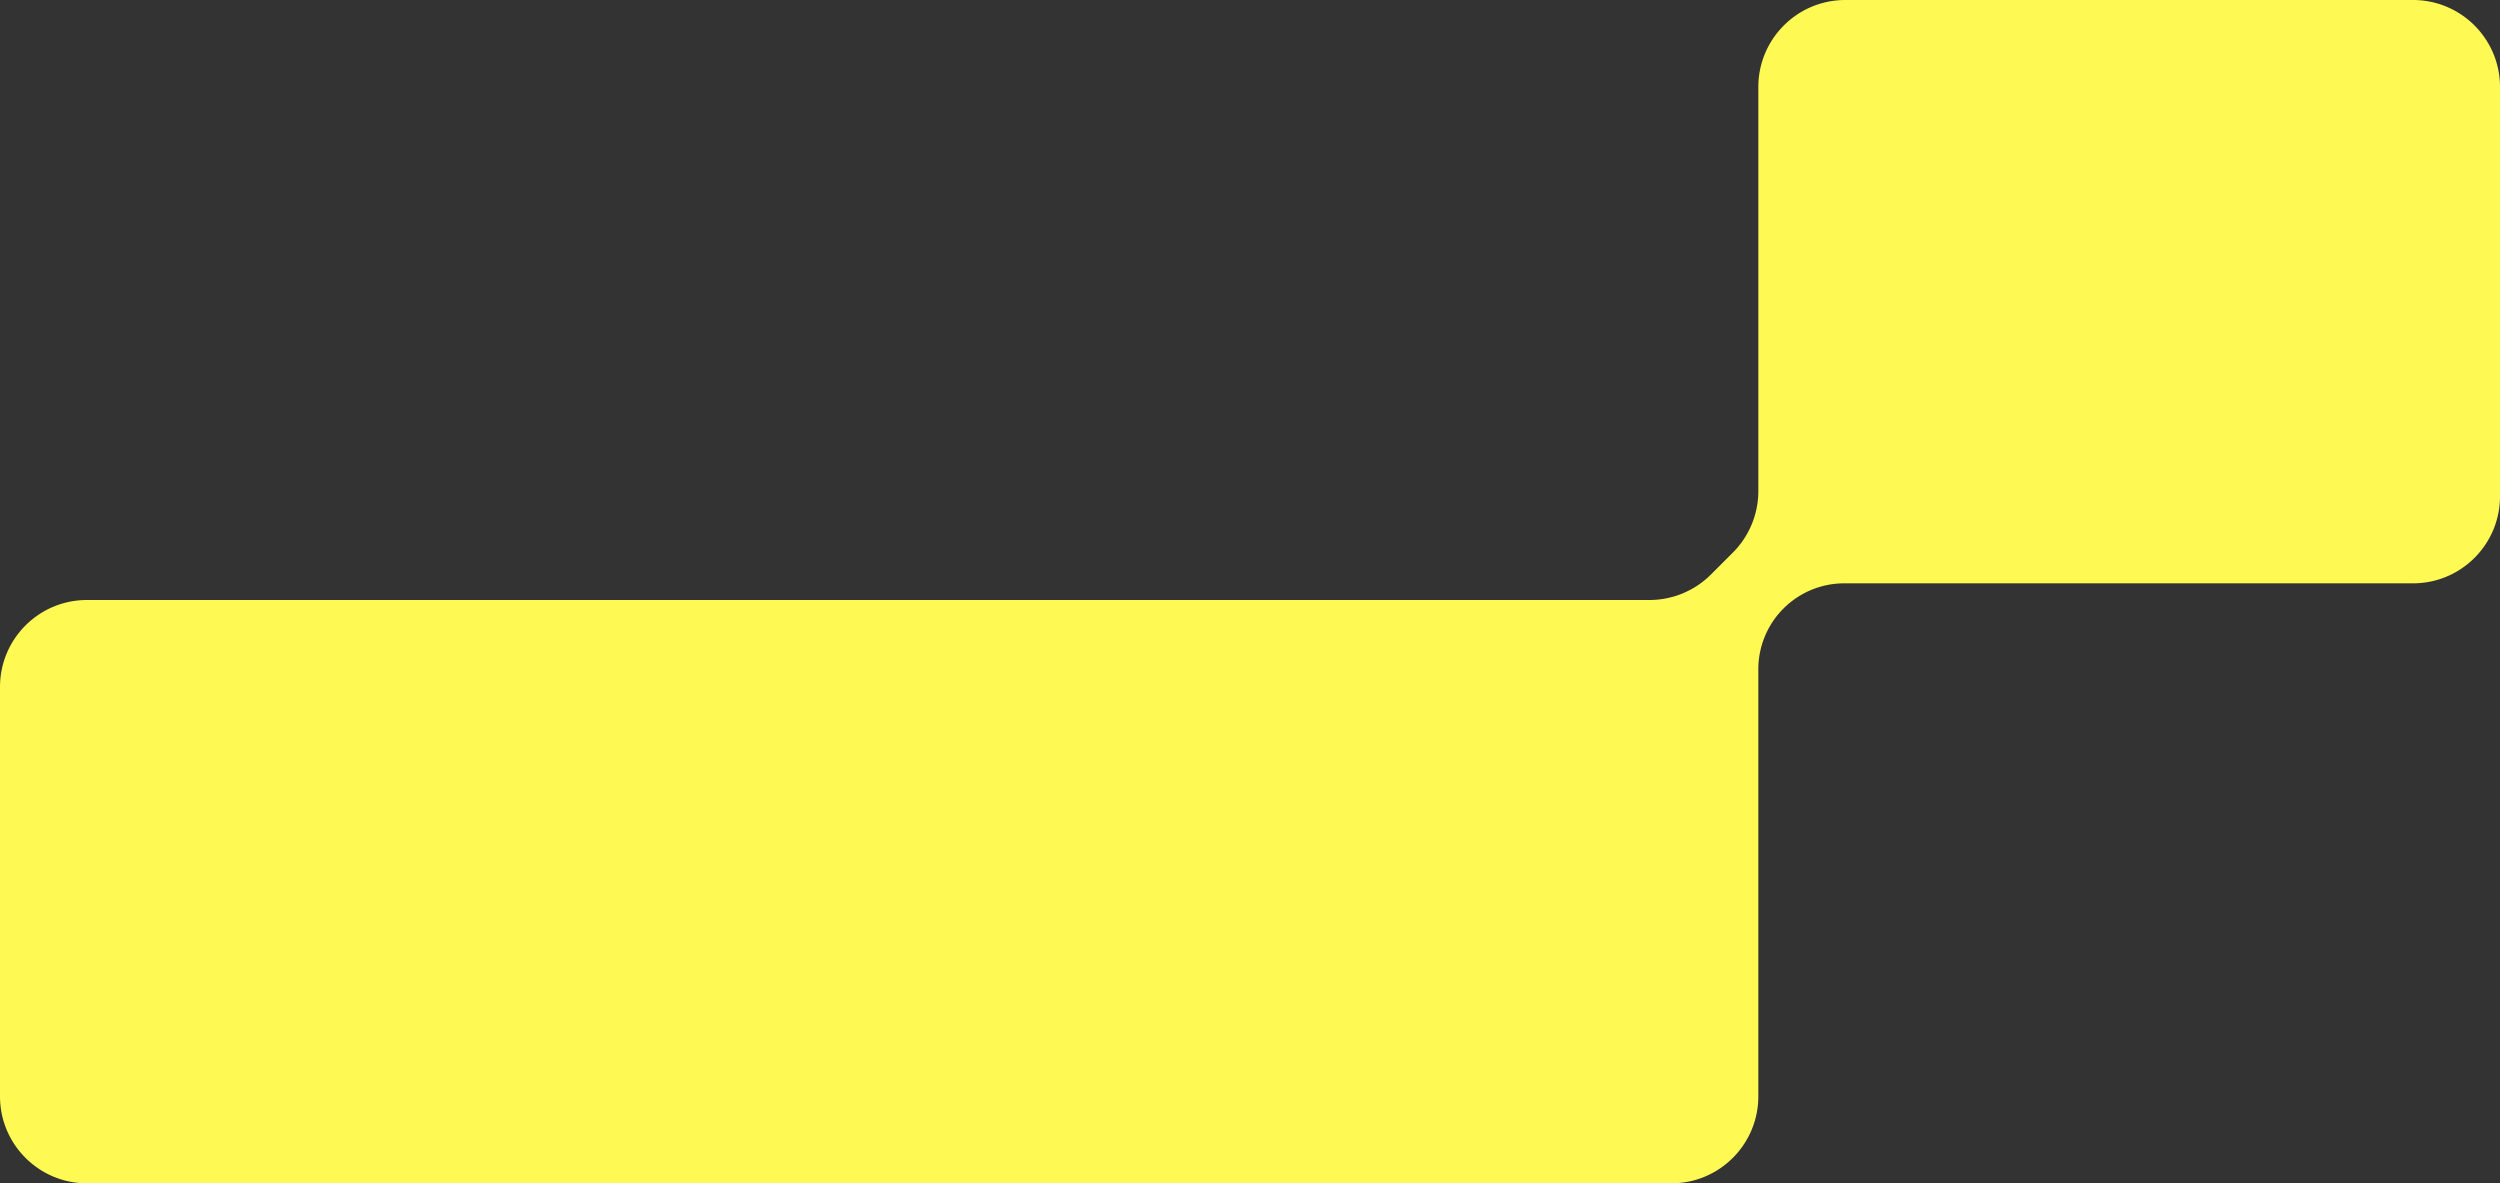 <svg xmlns="http://www.w3.org/2000/svg" width="300" height="142" fill="none" viewBox="0 0 300 142"><rect x="0" y="0" width="300" height="142" fill="#333333" stroke="none"/><path fill="#fff953" fill-rule="evenodd" d="M211 131.56c0 5.766-4.674 10.44-10.44 10.44H10.44C4.674 142 0 137.326 0 131.56V82.44C0 76.674 4.674 72 10.44 72h187.49c2.768 0 5.424-1.1 7.382-3.058l2.63-2.63A10.44 10.44 0 0 0 211 58.93V10.44C211 4.674 215.674 0 221.44 0h68.12C295.326 0 300 4.674 300 10.44v49.12c0 5.766-4.674 10.44-10.44 10.44h-68.248A10.31 10.31 0 0 0 211 80.313z" clip-rule="evenodd"/></svg>